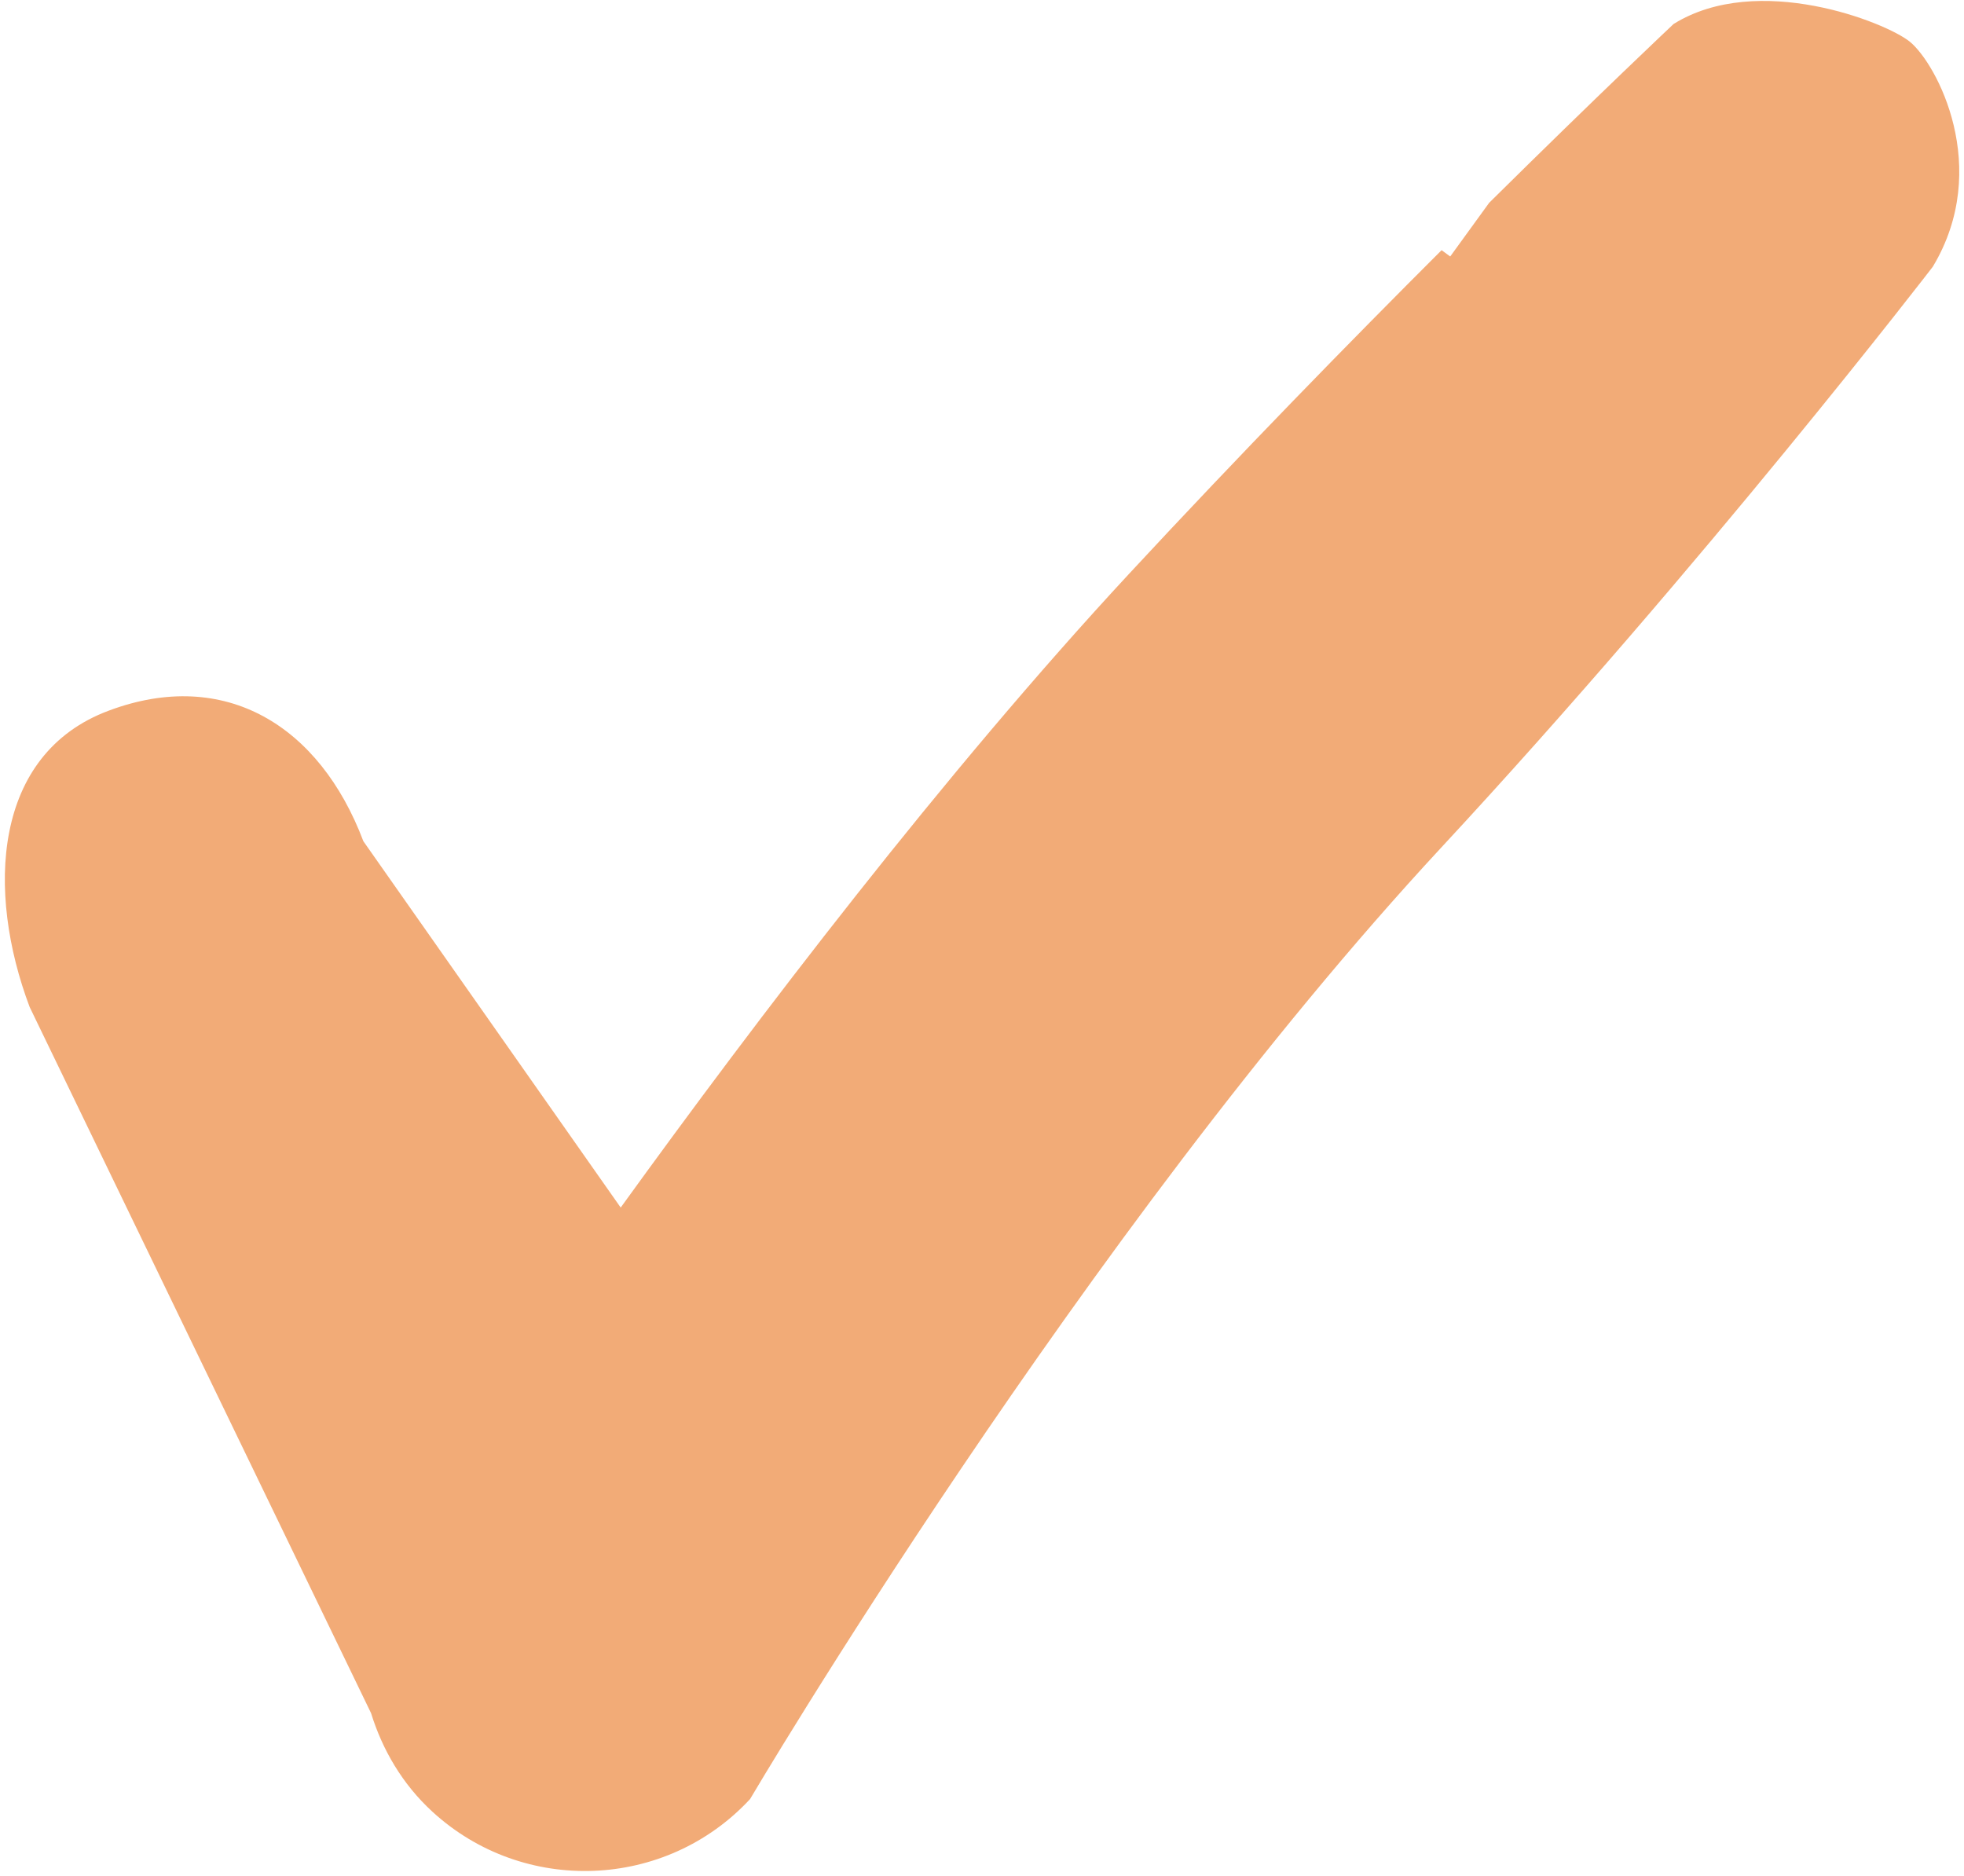 <?xml version="1.0" encoding="UTF-8"?> <svg xmlns="http://www.w3.org/2000/svg" width="356" height="340" viewBox="0 0 356 340" fill="none"> <path d="M346.188 7.566C341.829 4.024 318.614 -5.149 303.356 4.351C303.356 4.351 289.934 16.975 269.934 36.755L262.87 46.491L261.308 45.347C244.724 61.912 224.87 82.22 204.636 104.035C171.124 140.163 137.138 184.792 112.508 218.887L65.863 152.479C57.962 131.554 40.797 120.928 19.726 128.811C-1.344 136.658 -2.525 161.597 5.376 182.54L67.079 310.16C67.134 310.288 67.206 310.396 67.261 310.542C69.314 317.153 72.91 323.384 78.396 328.415C94.925 343.564 120.7 342.565 135.958 326.108C135.958 326.108 196.479 223.445 261.253 153.623C308.915 102.255 350.347 48.345 350.347 48.345C361.118 30.416 351.056 11.544 346.188 7.566Z" fill="#F2AB77"></path> </svg> 
